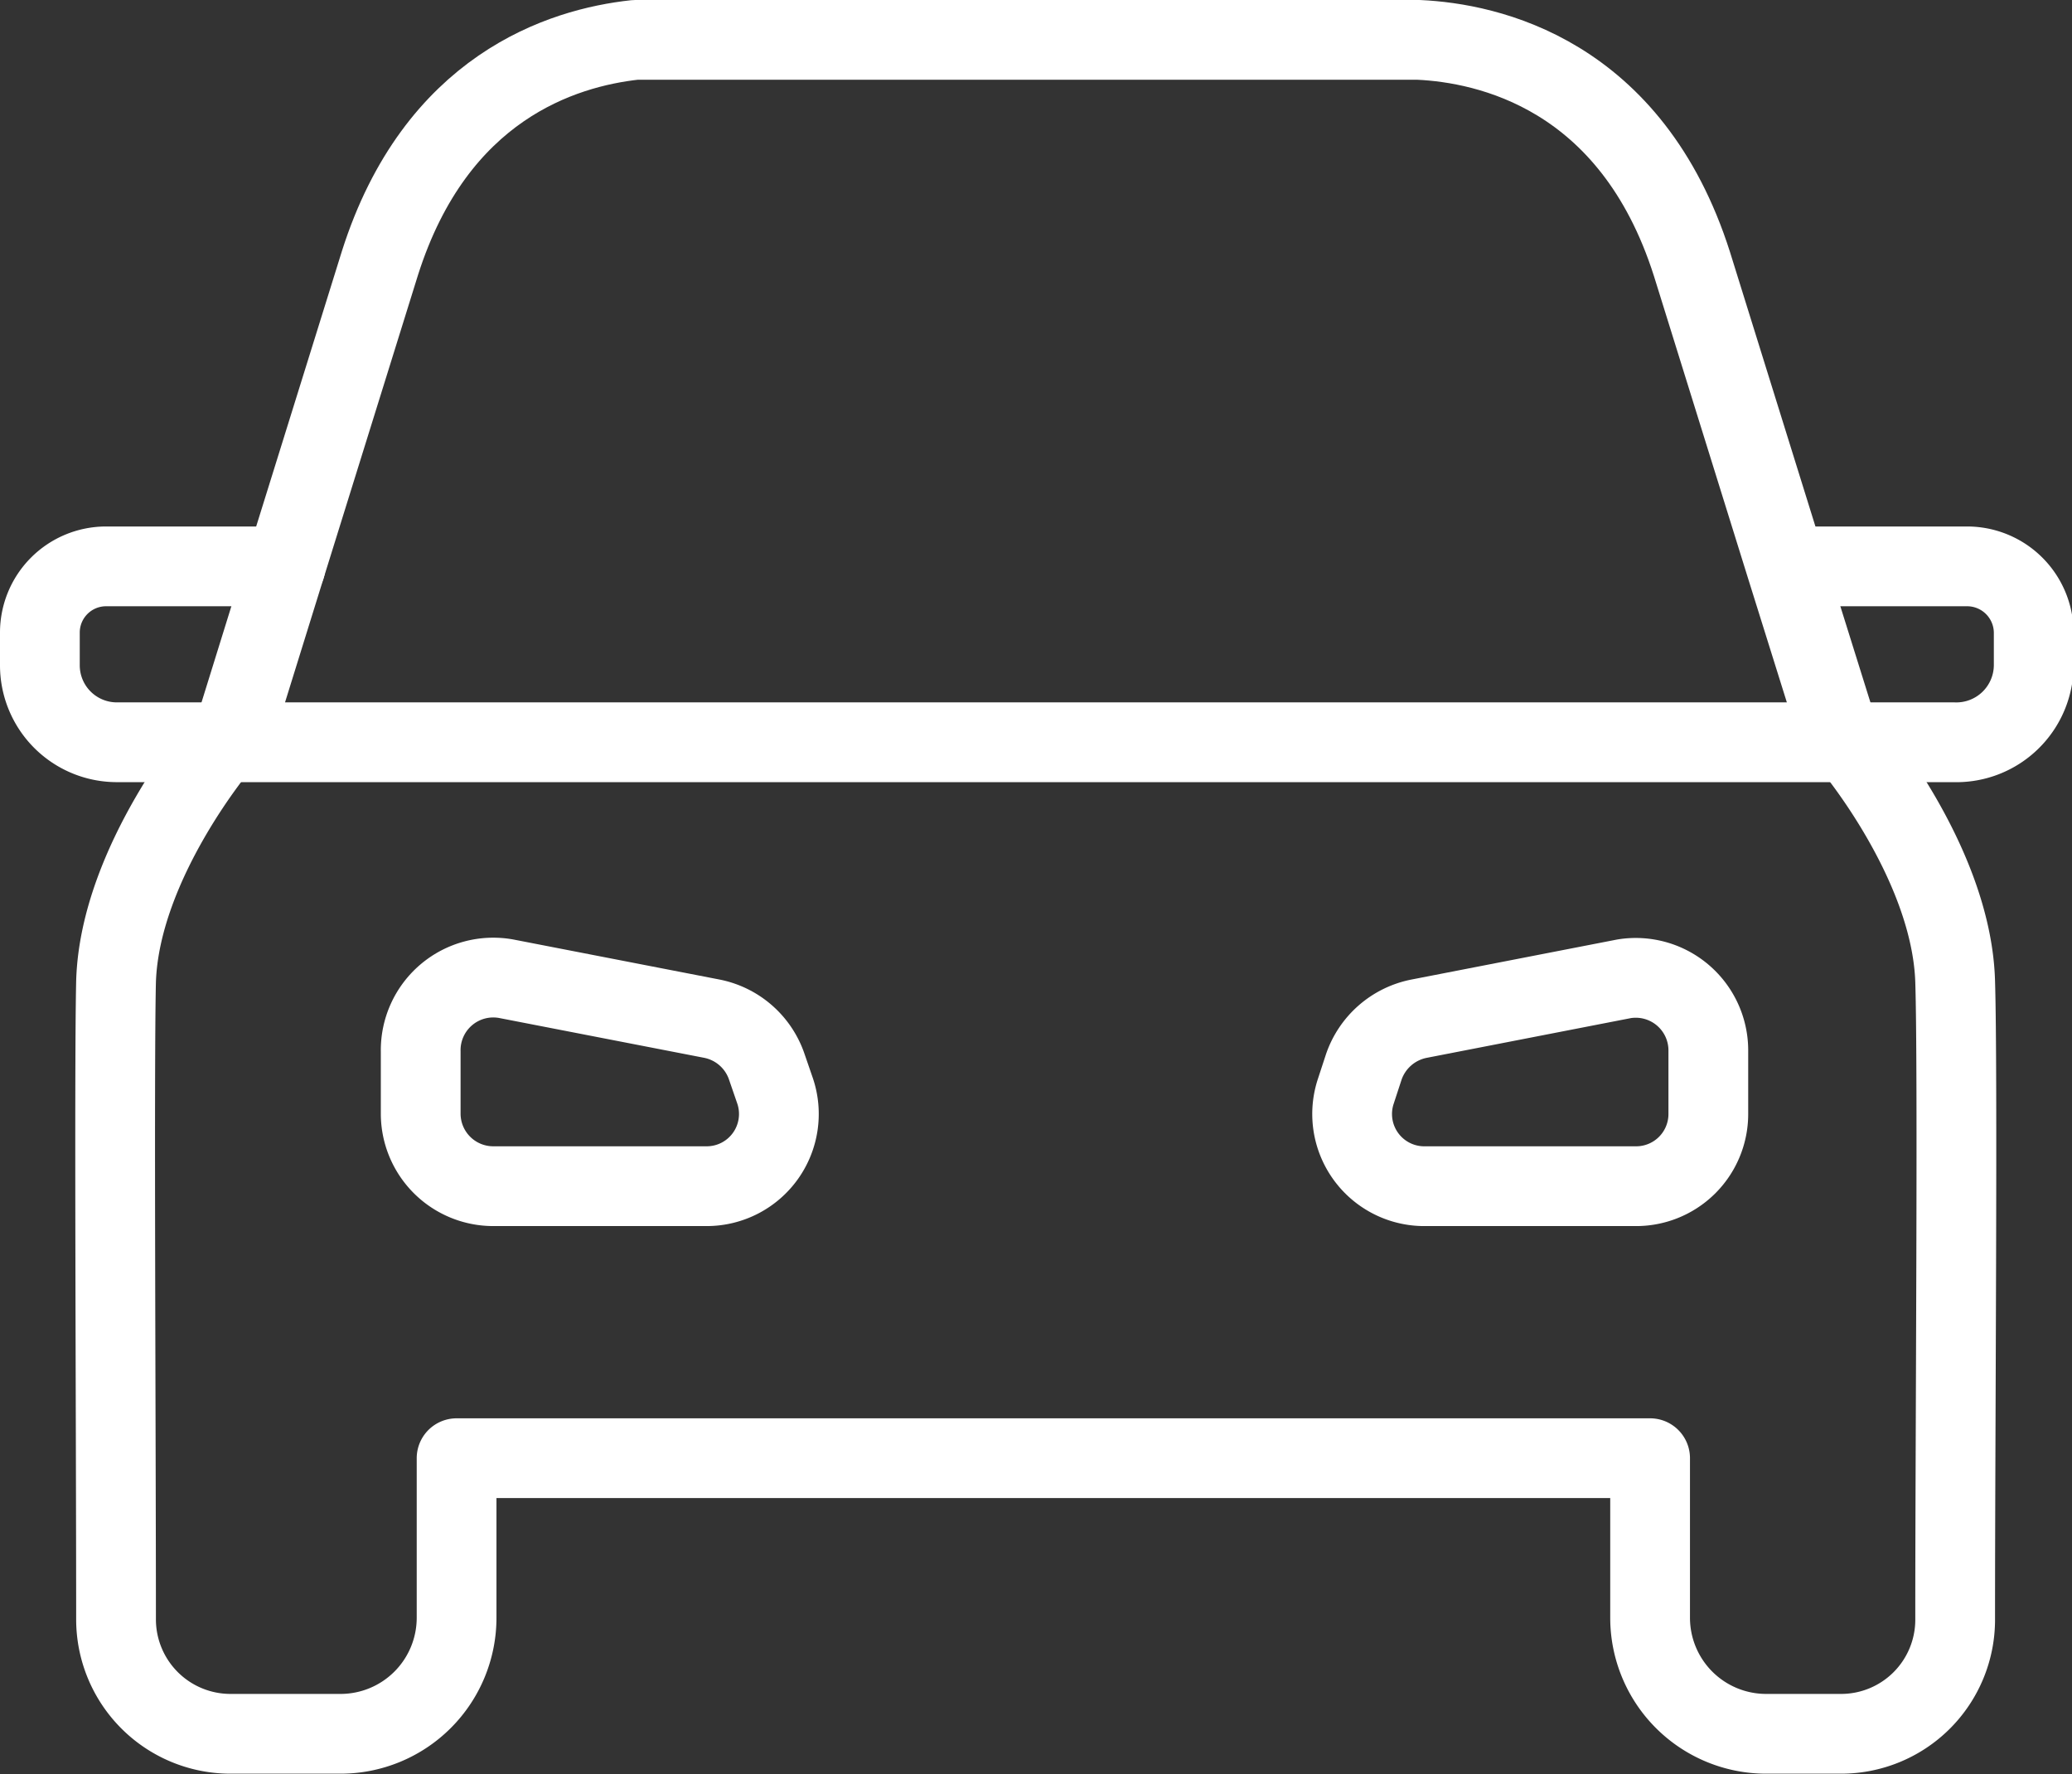 <svg id="Capa_1" data-name="Capa 1" xmlns="http://www.w3.org/2000/svg" viewBox="0 0 51.96 44.48"><rect x="0" y="0" width="51.96" height="44.48" fill="#333333" stroke="none"/><defs><style>.cls-1{fill:none;stroke:#fff;stroke-linecap:round;stroke-linejoin:round;stroke-width:2px;}</style></defs><path class="cls-1" d="M5.79,18.61H2.93A1.93,1.93,0,0,1,1,16.68v-.81A1.66,1.66,0,0,1,2.66,14.2h4.5"/><path class="cls-1" d="M10.55,26.36v1.57a1.82,1.82,0,0,0,1.82,1.81h5.35a1.81,1.81,0,0,0,1.72-2.38l-.21-.61a1.83,1.83,0,0,0-1.38-1.21l-5.15-1A1.82,1.82,0,0,0,10.55,26.36Z"/><path class="cls-1" d="M15.93,1c-1.84.2-5,1.19-6.4,5.59L7.16,14.2,5.79,18.61H46.17L44.79,14.2,42.43,6.62C40.91,1.84,37.3,1.08,35.58,1Z"/><path class="cls-1" d="M46.17,18.61H49A1.94,1.94,0,0,0,51,16.68v-.81a1.67,1.67,0,0,0-1.67-1.67h-4.5"/><path class="cls-1" d="M46.38,18.61s2.56,3,2.65,6c.07,2.22,0,11.31,0,16a2.86,2.86,0,0,1-2.87,2.86H44.3a2.91,2.91,0,0,1-2.92-2.91v-4H11.45v4a2.91,2.91,0,0,1-2.91,2.91H5.78a2.87,2.87,0,0,1-2.87-2.86c0-4.7-.05-13.79,0-16,.09-3,2.65-6,2.65-6"/><path class="cls-1" d="M42.84,26.36v1.57A1.81,1.81,0,0,1,41,29.74H35.68A1.81,1.81,0,0,1,34,27.36l.2-.61a1.84,1.84,0,0,1,1.39-1.21l5.14-1A1.82,1.82,0,0,1,42.84,26.36Z"/></svg>